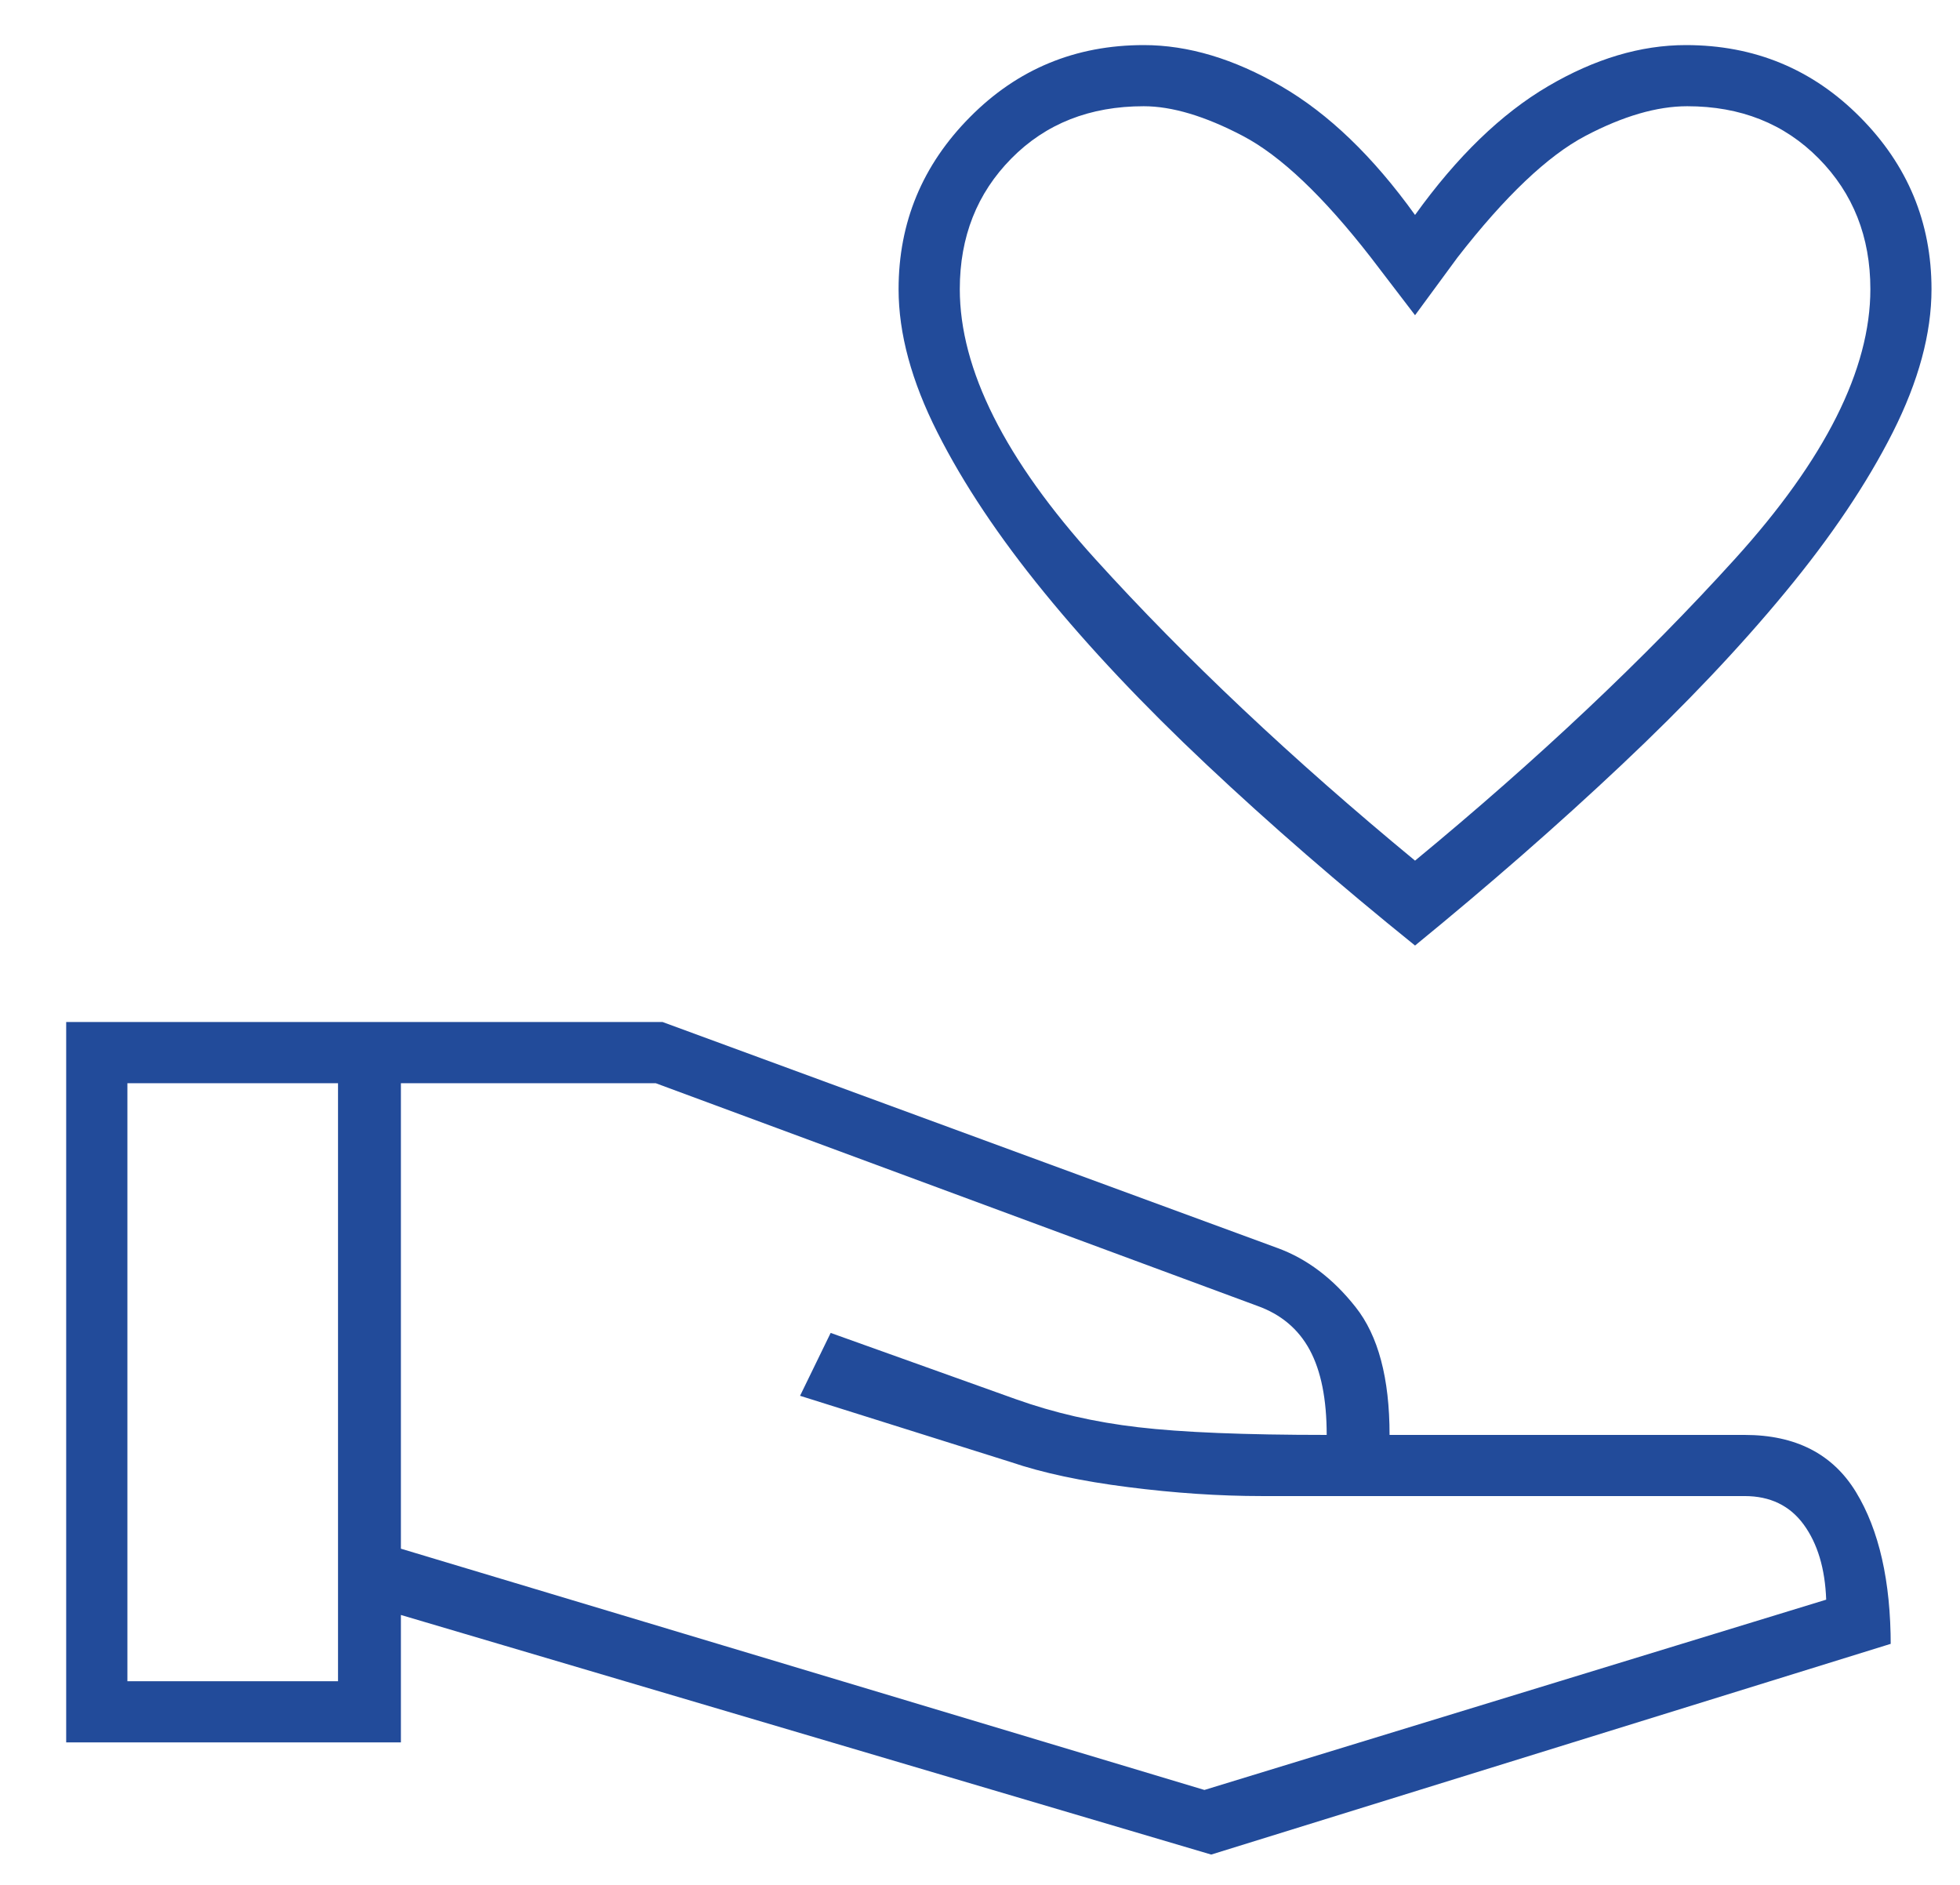 <svg width="26" height="25" viewBox="0 0 26 25" fill="none" xmlns="http://www.w3.org/2000/svg">
<path d="M18.771 12.541C17.765 11.73 16.843 10.93 16.005 10.141C15.167 9.353 14.449 8.591 13.849 7.855C13.249 7.12 12.777 6.413 12.435 5.735C12.092 5.057 11.92 4.424 11.92 3.836C11.92 2.95 12.236 2.189 12.867 1.553C13.497 0.916 14.266 0.598 15.173 0.598C15.761 0.598 16.369 0.78 16.996 1.144C17.624 1.508 18.215 2.077 18.771 2.851C19.327 2.077 19.915 1.508 20.535 1.144C21.154 0.78 21.764 0.598 22.363 0.598C23.272 0.598 24.042 0.916 24.674 1.553C25.306 2.189 25.622 2.95 25.622 3.836C25.622 4.424 25.45 5.057 25.108 5.735C24.765 6.413 24.29 7.12 23.682 7.855C23.075 8.591 22.351 9.354 21.511 10.145C20.671 10.937 19.757 11.735 18.771 12.541ZM18.771 11.415C20.401 10.07 21.815 8.737 23.013 7.415C24.211 6.093 24.811 4.899 24.811 3.835C24.811 3.141 24.582 2.564 24.126 2.102C23.67 1.64 23.089 1.409 22.382 1.409C21.98 1.409 21.53 1.54 21.03 1.803C20.531 2.066 19.965 2.603 19.334 3.415L18.771 4.181L18.185 3.415C17.554 2.603 16.988 2.066 16.487 1.803C15.986 1.54 15.547 1.409 15.171 1.409C14.457 1.409 13.872 1.64 13.416 2.102C12.96 2.564 12.732 3.141 12.732 3.835C12.732 4.899 13.331 6.093 14.529 7.415C15.727 8.737 17.141 10.07 18.771 11.415ZM16.067 24.598L5.318 21.42V23.11H0.878V13.555H8.788L16.946 16.553C17.336 16.695 17.682 16.956 17.982 17.336C18.283 17.715 18.433 18.28 18.433 19.032H23.143C23.819 19.032 24.311 19.284 24.619 19.788C24.927 20.293 25.081 20.972 25.081 21.826V21.803L16.067 24.598ZM1.69 22.299H4.484V14.367H1.69V22.299ZM15.977 23.741L24.225 21.217C24.21 20.804 24.11 20.472 23.926 20.22C23.742 19.969 23.481 19.843 23.143 19.843H16.743C16.172 19.843 15.579 19.803 14.963 19.724C14.347 19.646 13.828 19.535 13.408 19.392L10.613 18.513L11.019 17.679L13.475 18.558C13.979 18.738 14.52 18.863 15.098 18.93C15.676 18.998 16.51 19.032 17.599 19.032C17.599 18.558 17.524 18.183 17.374 17.905C17.224 17.627 16.991 17.431 16.675 17.319L8.698 14.367H5.318V20.541L15.977 23.741Z" fill="#224B9A"/>
</svg>
